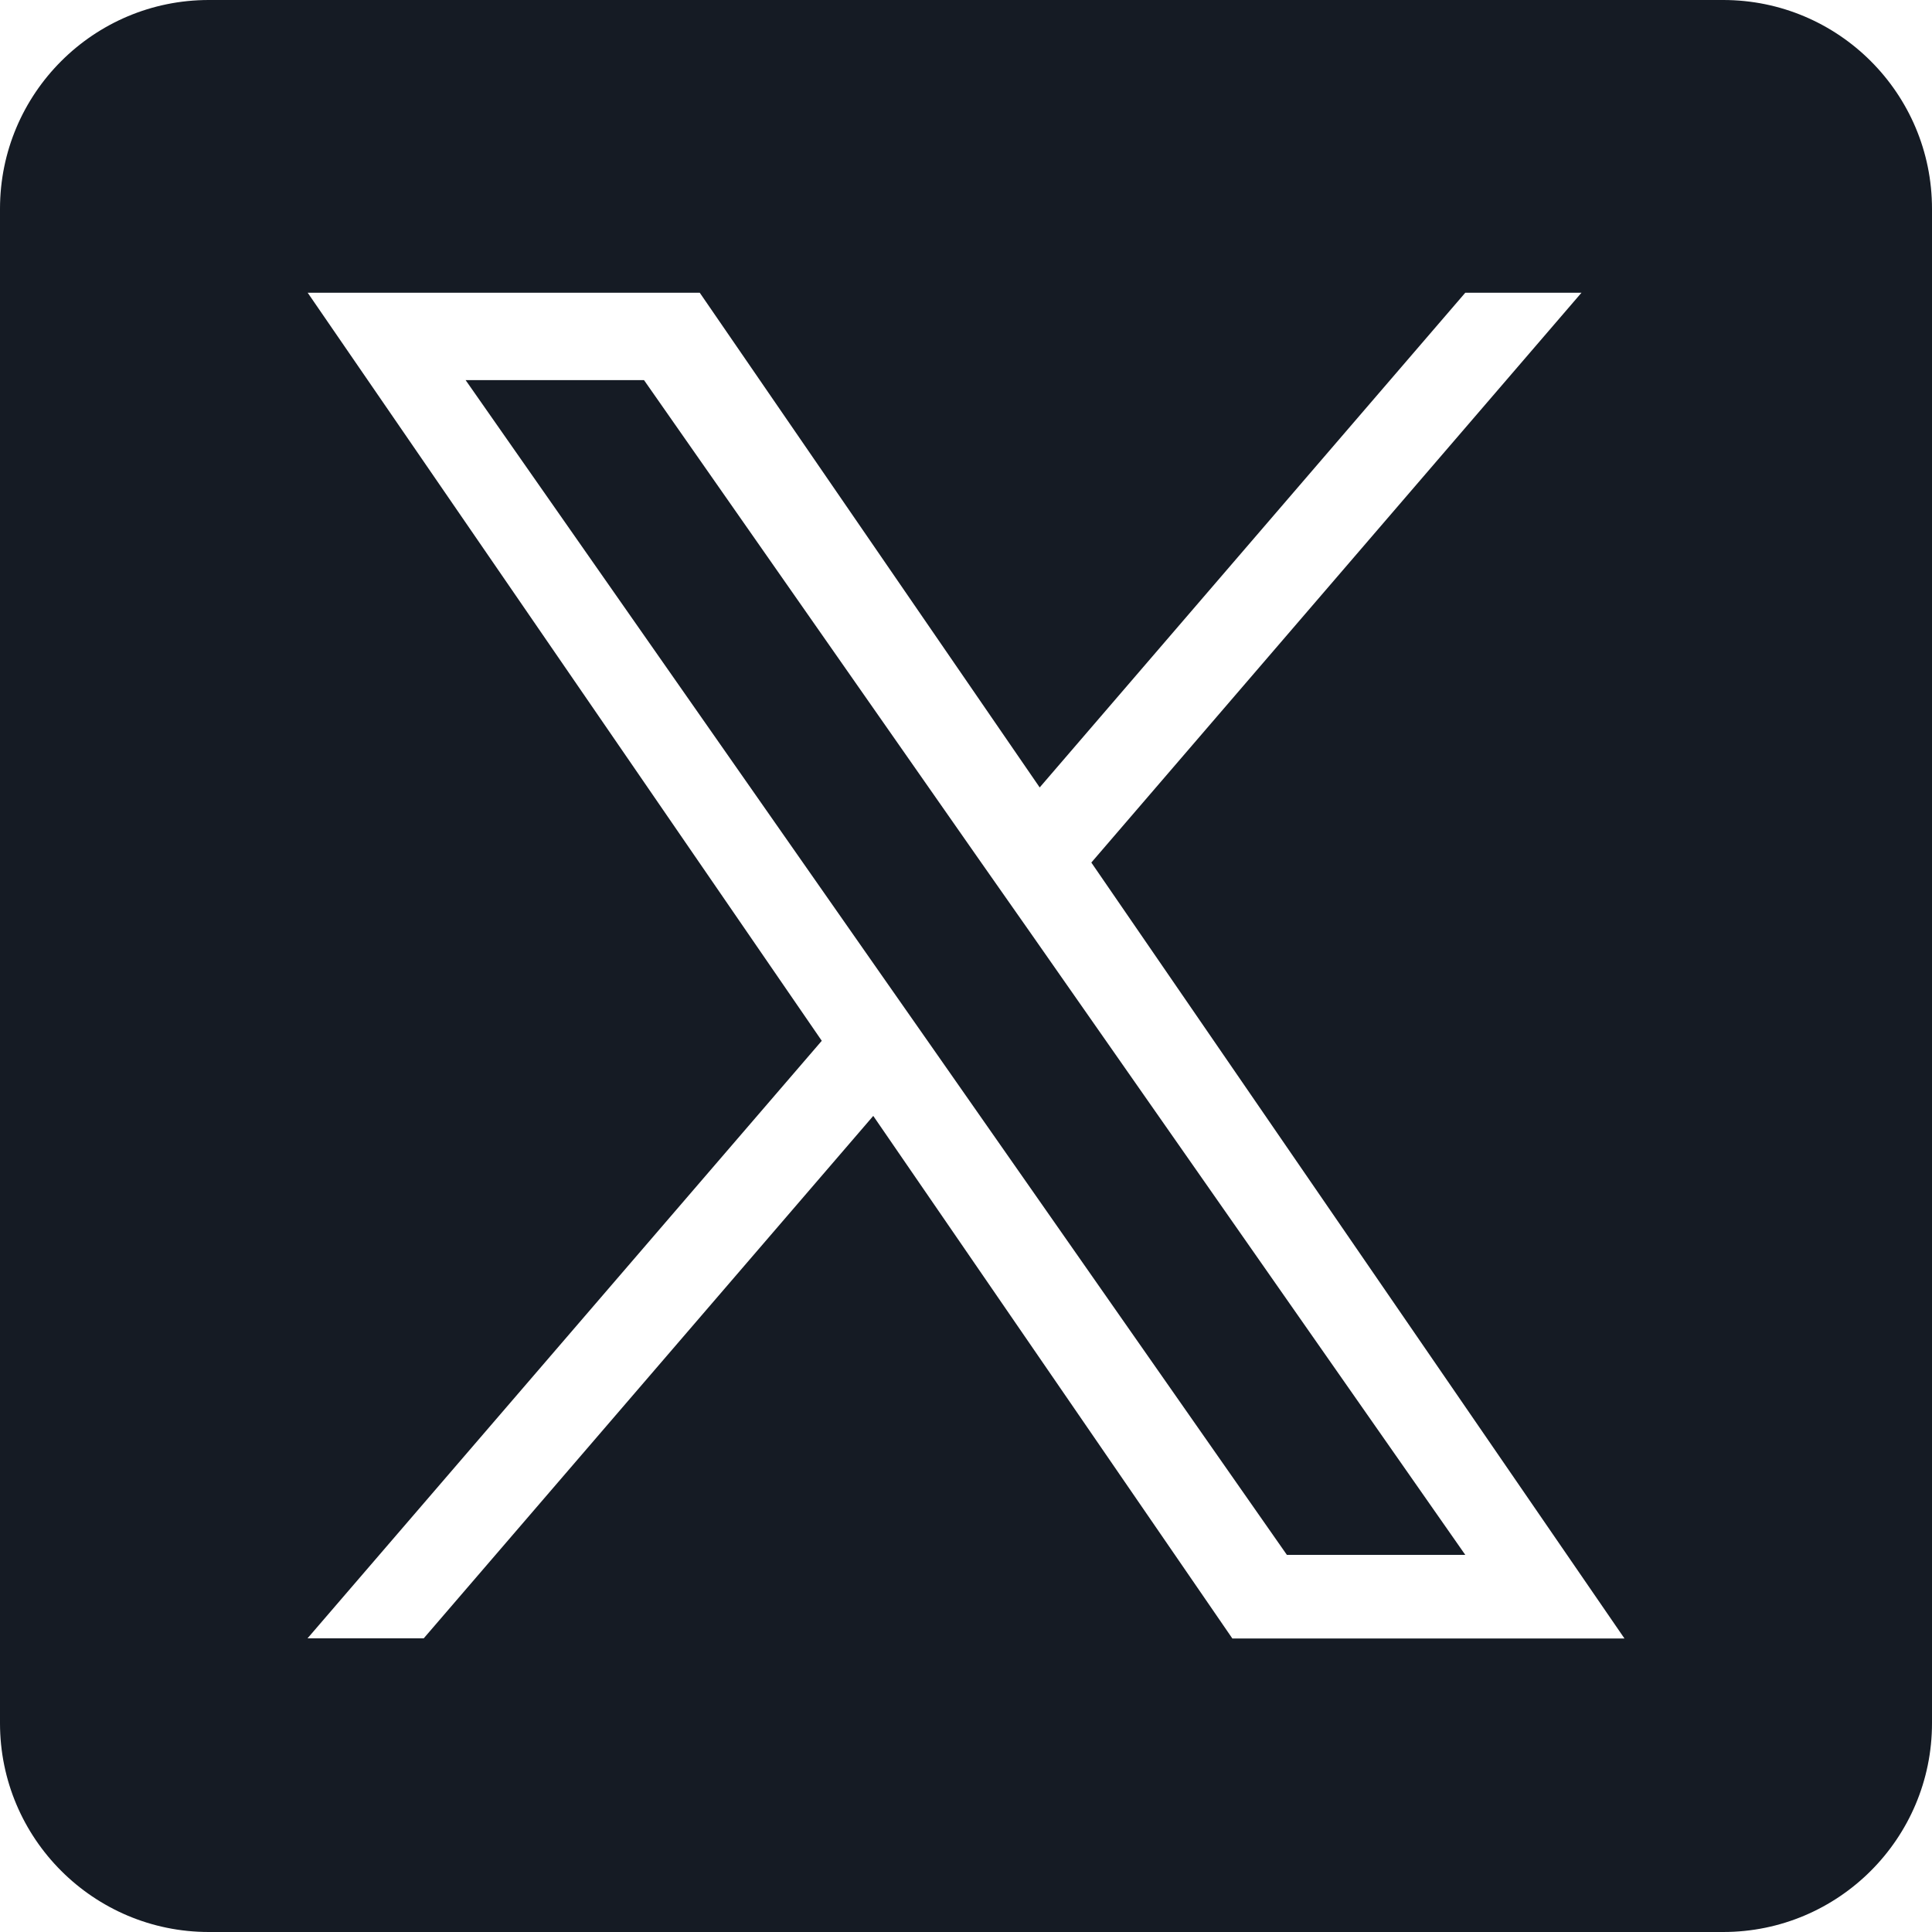 <?xml version="1.0" encoding="utf-8"?>
<!-- Generator: Adobe Illustrator 25.3.0, SVG Export Plug-In . SVG Version: 6.00 Build 0)  -->
<svg version="1.1" id="Capa_1" xmlns="http://www.w3.org/2000/svg" xmlns:xlink="http://www.w3.org/1999/xlink" x="0px" y="0px"
	 width="1227px" height="1227px" viewBox="0 0 1227 1227" style="enable-background:new 0 0 1227 1227;" xml:space="preserve">
<style type="text/css">
	.st0{fill:#151B24;}
</style>
<path class="st0" d="M654.5,592.5l276.1,395H817.3L592,665.2v0l-33.1-47.3L295.7,241.4H409l212.4,303.9L654.5,592.5z"/>
<path class="st0" d="M1094.4,0H132.6C59.4,0,0,59.4,0,132.6v961.8c0,73.2,59.4,132.6,132.6,132.6h961.8
	c73.2,0,132.6-59.4,132.6-132.6V132.6C1227,59.4,1167.6,0,1094.4,0L1094.4,0z M782.6,1040.5l-228-331.8l-285.5,331.8h-73.8
	L521.9,661L195.4,185.9h249l215.9,314.2l270.3-314.2h73.8L693.1,547.8h0l338.6,492.8H782.6z"/>
</svg>
